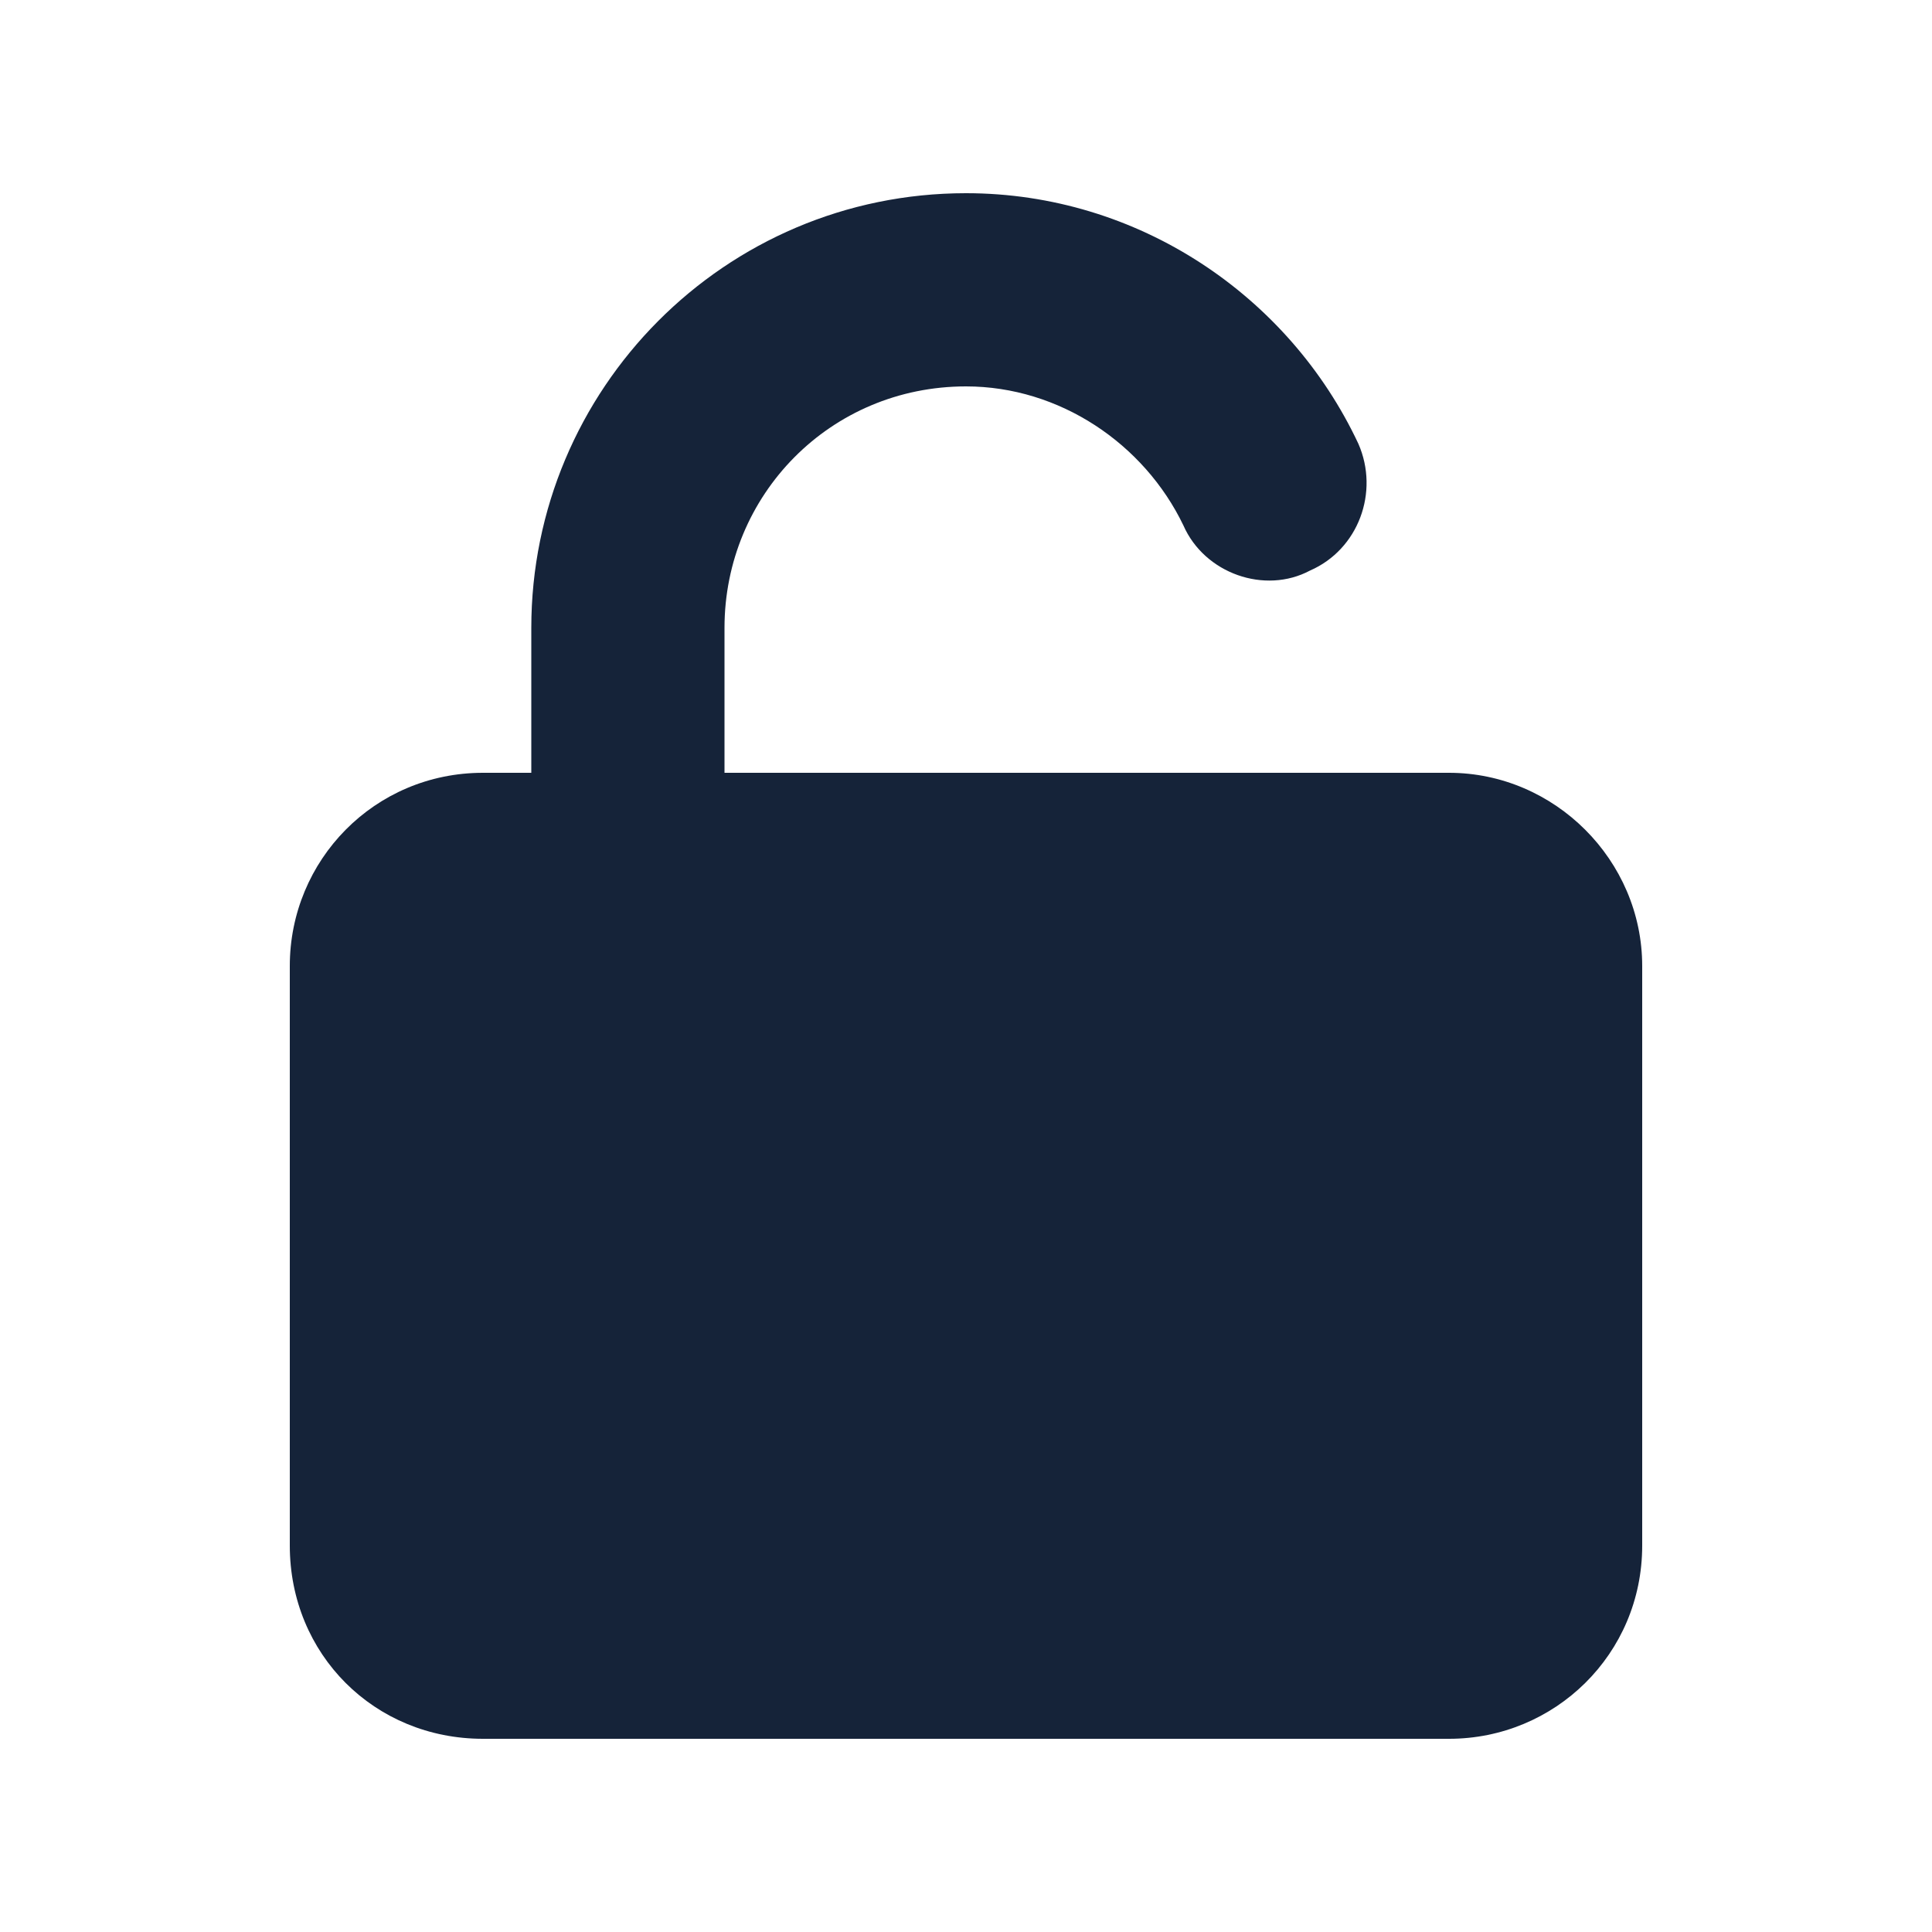 <svg width="20" height="20" viewBox="0 0 20 20" fill="none" xmlns="http://www.w3.org/2000/svg">
<path d="M7.5 6.5V8H15C16.094 8 17 8.906 17 10V16C17 17.125 16.094 18 15 18H5C3.875 18 3 17.125 3 16V10C3 8.906 3.875 8 5 8H5.5V6.5C5.5 4.031 7.5 2 10 2C11.781 2 13.344 3.062 14.062 4.594C14.281 5.094 14.062 5.688 13.562 5.906C13.094 6.156 12.469 5.938 12.25 5.438C11.844 4.594 10.969 4 10 4C8.594 4 7.5 5.125 7.5 6.5Z" fill="#152339"/>
</svg>
